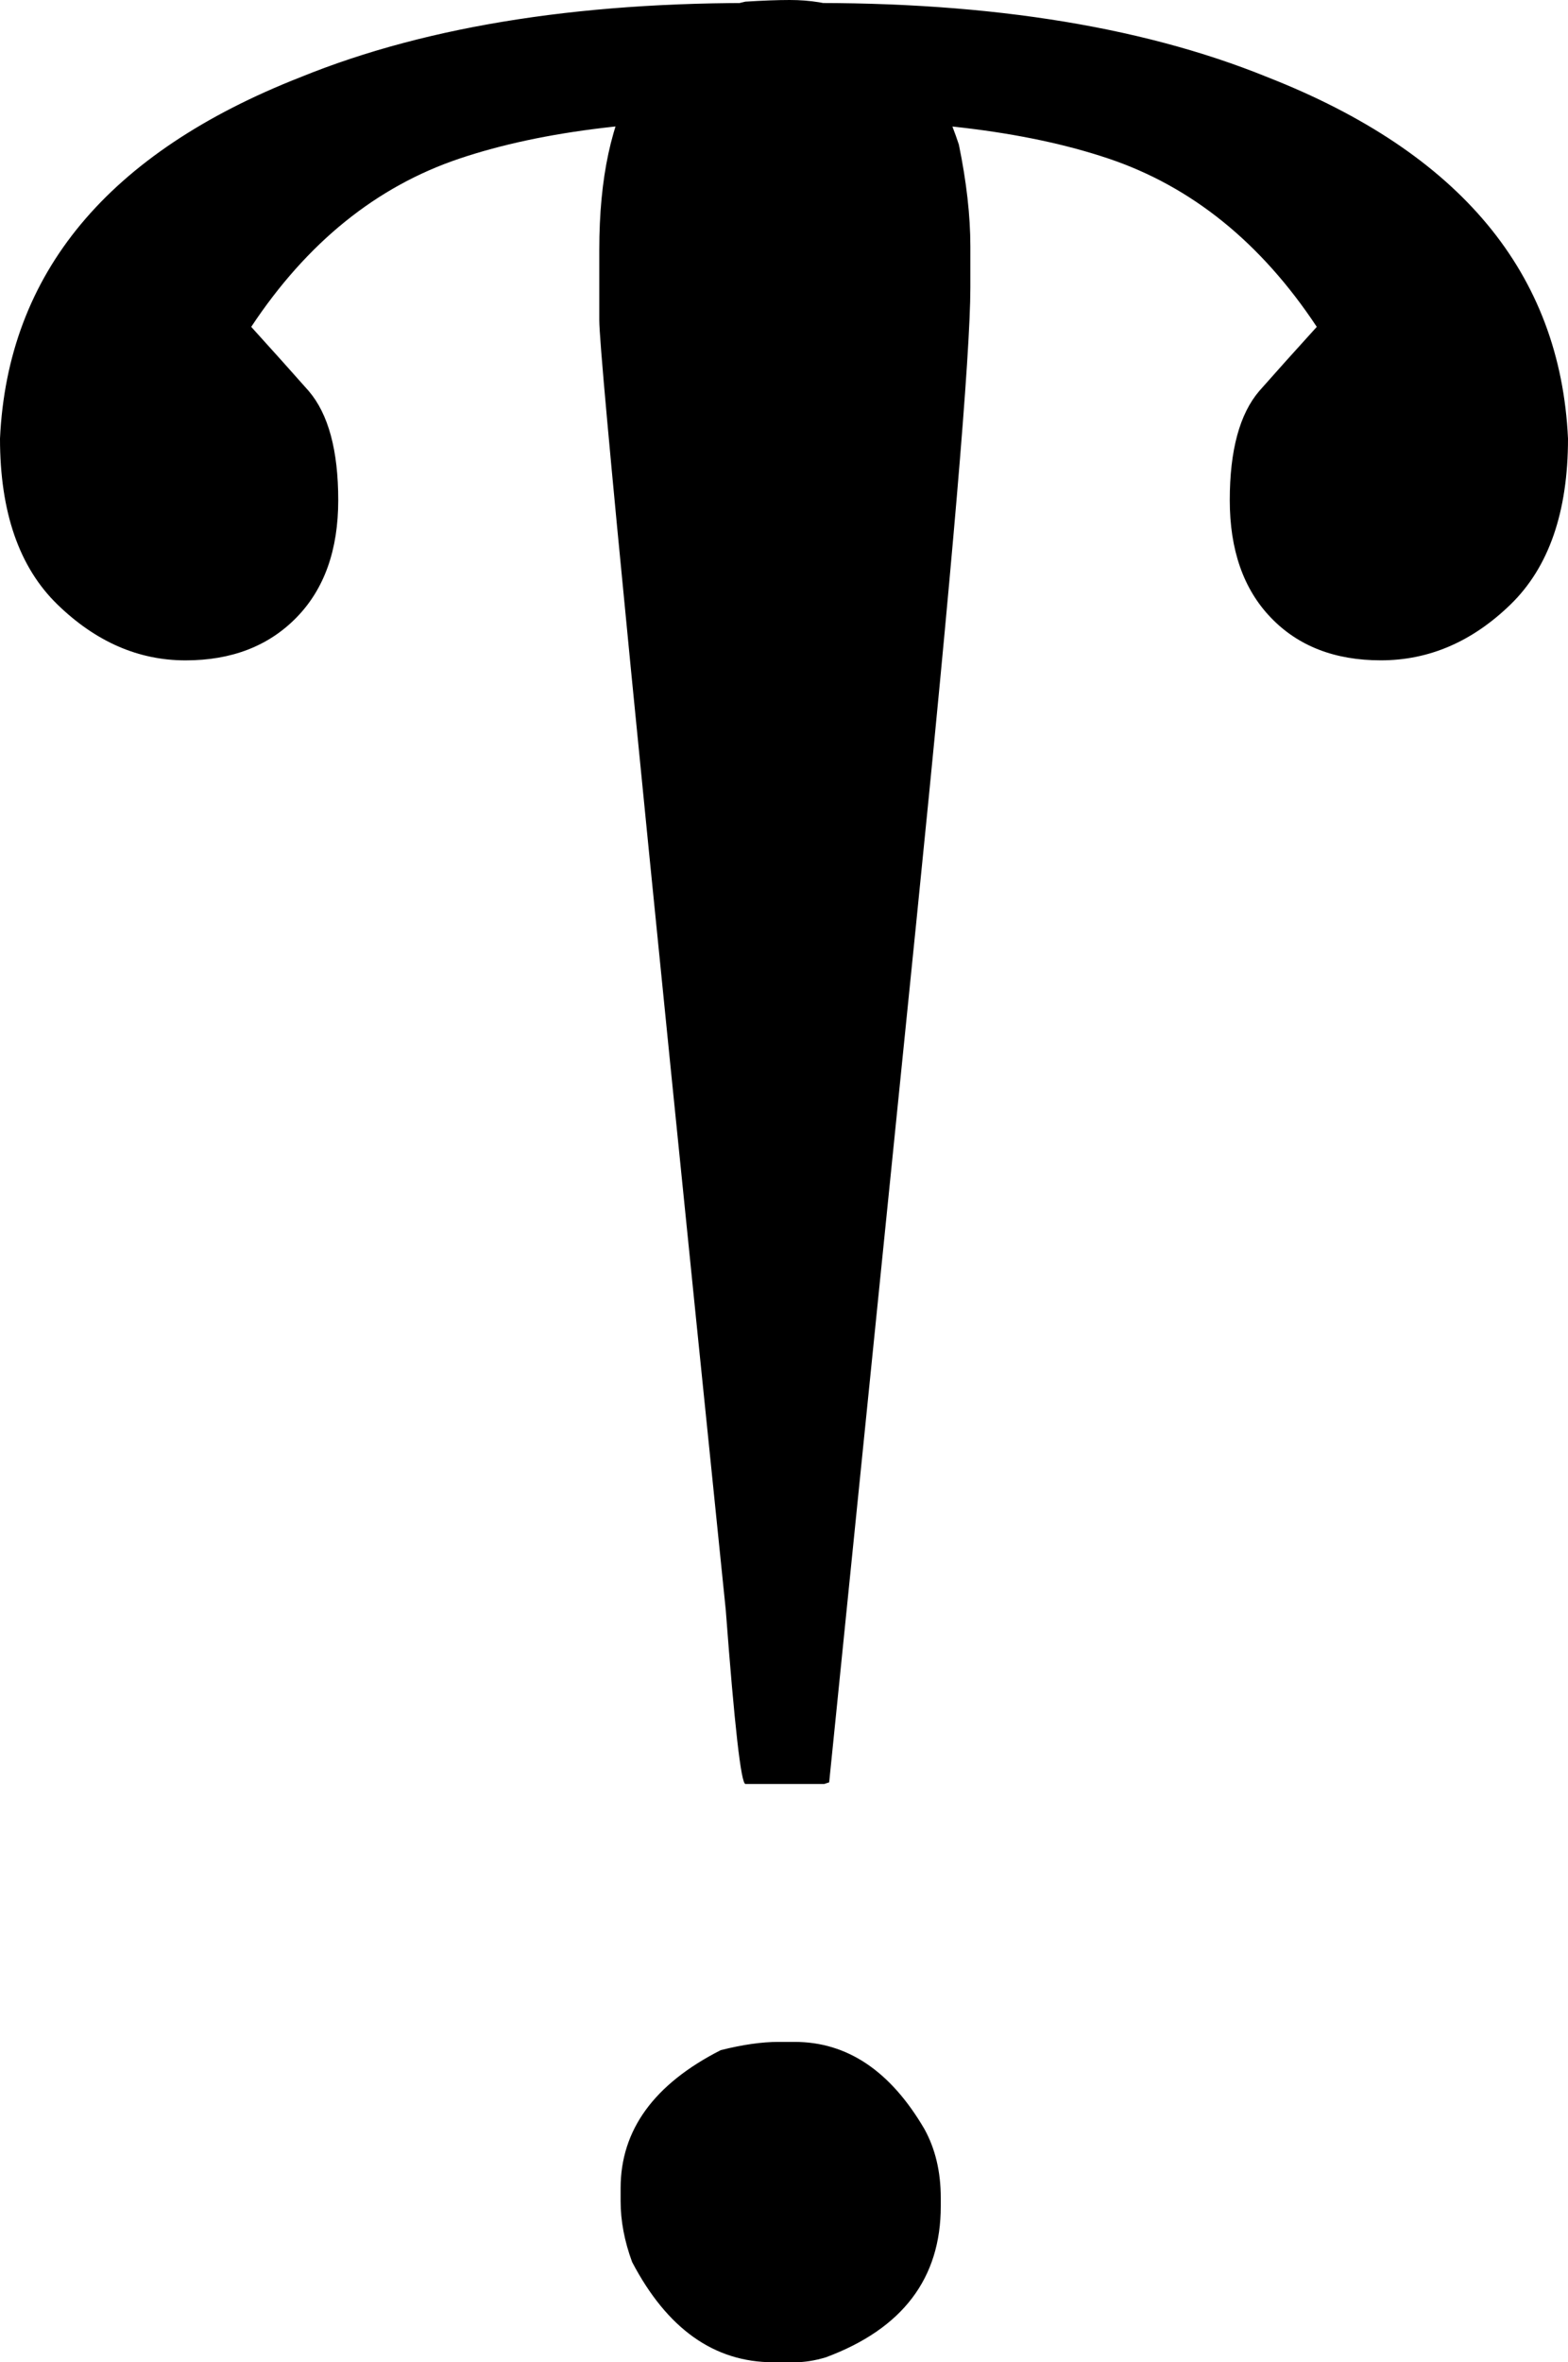 <?xml version="1.0" encoding="utf-8"?>
<!-- Generator: Adobe Illustrator 16.0.3, SVG Export Plug-In . SVG Version: 6.00 Build 0)  -->
<!DOCTYPE svg PUBLIC "-//W3C//DTD SVG 1.1//EN" "http://www.w3.org/Graphics/SVG/1.1/DTD/svg11.dtd">
<svg version="1.1" id="Ebene_1" xmlns="http://www.w3.org/2000/svg" xmlns:xlink="http://www.w3.org/1999/xlink" x="0px" y="0px"
	 width="41.968px" height="63.193px" viewBox="0 0 41.968 63.193" enable-background="new 0 0 41.968 63.193" xml:space="preserve">
<g>
	<path d="M20.962,0.088C26.147,0,30.469,0.659,33.926,2.065c5.156,2.021,7.837,5.245,8.042,9.668c0,1.963-0.513,3.443-1.538,4.438
		c-1.026,0.996-2.183,1.494-3.472,1.494c-1.23,0-2.212-0.38-2.944-1.143c-0.732-0.762-1.099-1.809-1.099-3.142
		c0-1.333,0.264-2.307,0.791-2.922c0.439-0.498,0.952-1.069,1.538-1.714c-1.494-2.256-3.355-3.757-5.581-4.504
		c-2.227-0.747-5.127-1.091-8.701-1.033c-3.545-0.059-6.431,0.286-8.657,1.033c-2.227,0.747-4.087,2.249-5.581,4.504
		C7.31,9.39,7.822,9.961,8.262,10.459c0.527,0.615,0.791,1.589,0.791,2.922c0,1.333-0.374,2.38-1.121,3.142
		c-0.747,0.762-1.736,1.143-2.966,1.143c-1.26,0-2.402-0.498-3.428-1.494C0.512,15.176,0,13.696,0,11.733
		C0.205,7.31,2.885,4.087,8.042,2.065C11.499,0.659,15.805,0,20.962,0.088z M21.138,0c2.168,0,3.676,1.29,4.526,3.867
		c0.205,0.996,0.308,1.905,0.308,2.725V7.69c0,1.787-0.483,7.456-1.45,17.007l-2.329,22.983l-0.132,0.044h-2.109
		c-0.117,0-0.293-1.553-0.527-4.658C17.167,21.006,16.04,9.507,16.04,8.569V6.68c0-3.838,1.303-6.049,3.911-6.636
		C20.419,0.015,20.815,0,21.138,0z M20.83,54.624h0.439c1.406,0,2.563,0.776,3.472,2.329c0.292,0.527,0.439,1.143,0.439,1.846v0.22
		c0,1.934-1.026,3.281-3.076,4.043c-0.293,0.088-0.571,0.132-0.835,0.132h-0.571c-1.582,0-2.842-0.894-3.779-2.681
		c-0.205-0.556-0.308-1.099-0.308-1.626v-0.352c0-1.553,0.894-2.783,2.681-3.691C19.878,54.697,20.391,54.624,20.83,54.624z"/>
</g>
</svg>
